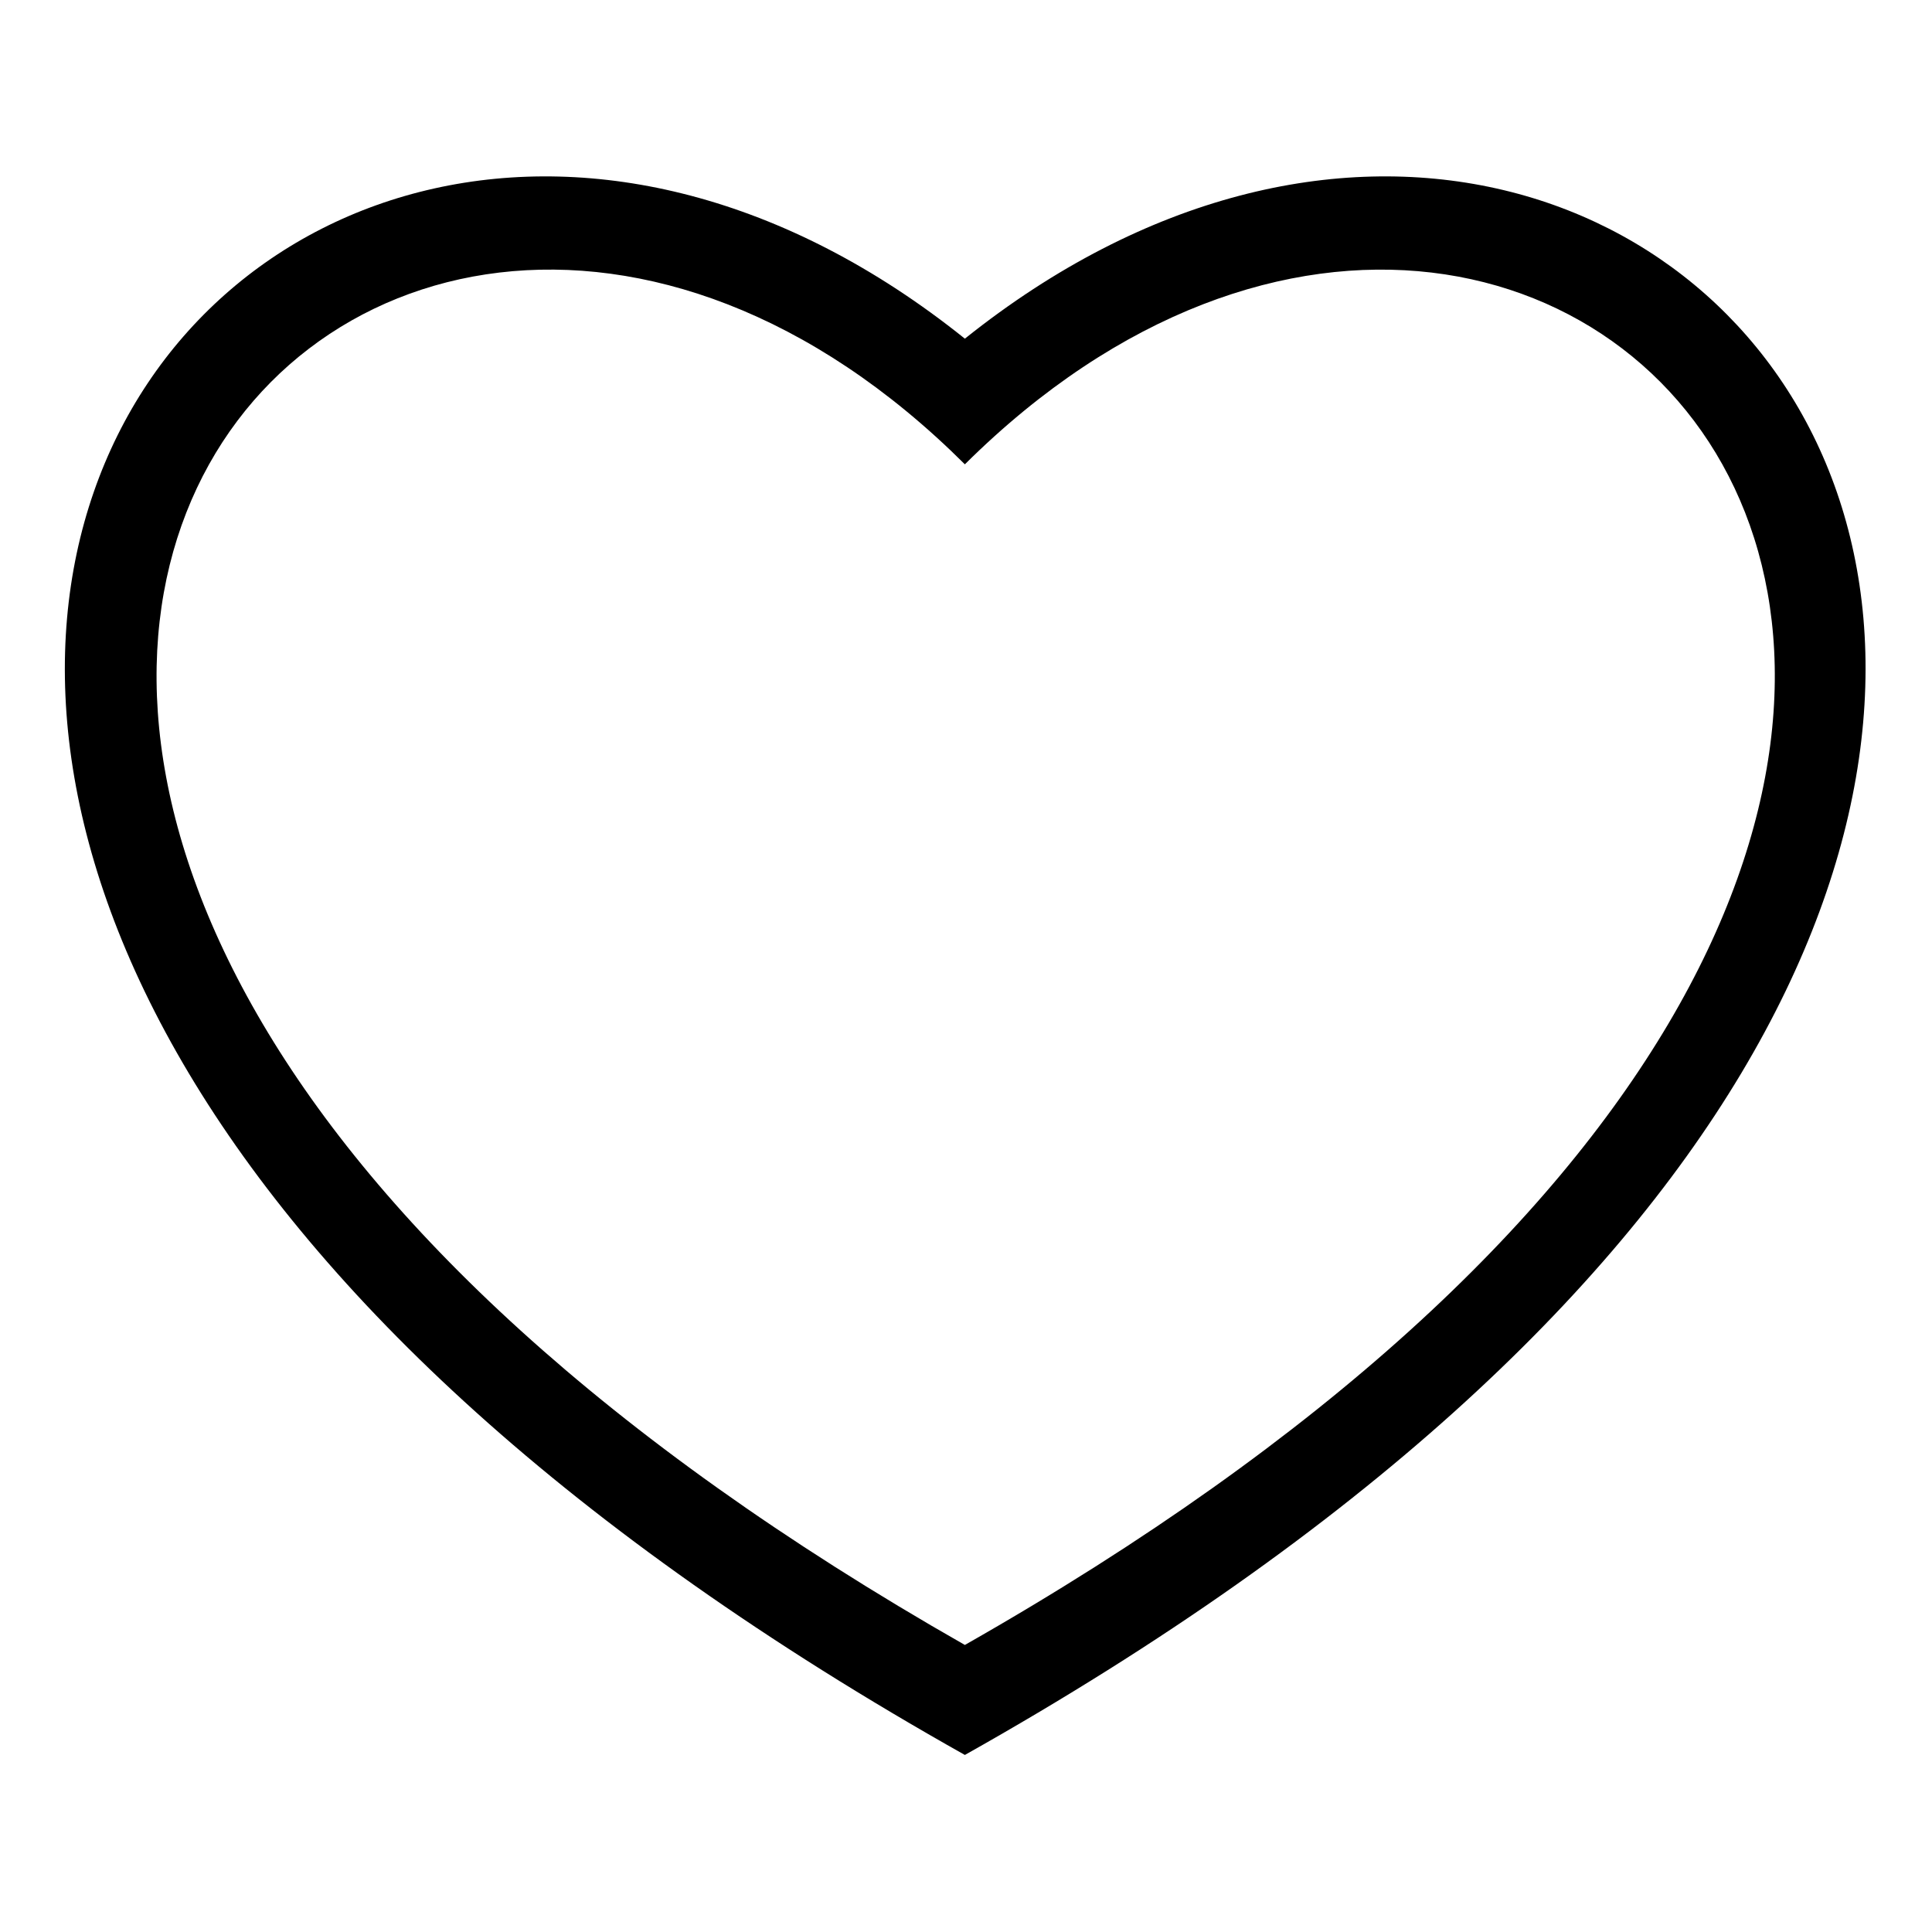 <?xml version="1.0" encoding="UTF-8"?>
<!-- The Best Svg Icon site in the world: iconSvg.co, Visit us! https://iconsvg.co -->
<svg fill="#000000" width="800px" height="800px" version="1.1" viewBox="144 144 512 512" xmlns="http://www.w3.org/2000/svg">
 <path d="m399.7 233.75c192.72-154.06 423.51 137.4 0 375.33-423.51-237.93-192.12-529.39 0-375.33zm0 346.18c387.23-220.08 164.17-475.85 0-312.88-163.57-162.98-386.63 92.793 0 312.88z" fill-rule="evenodd"/>
</svg>
